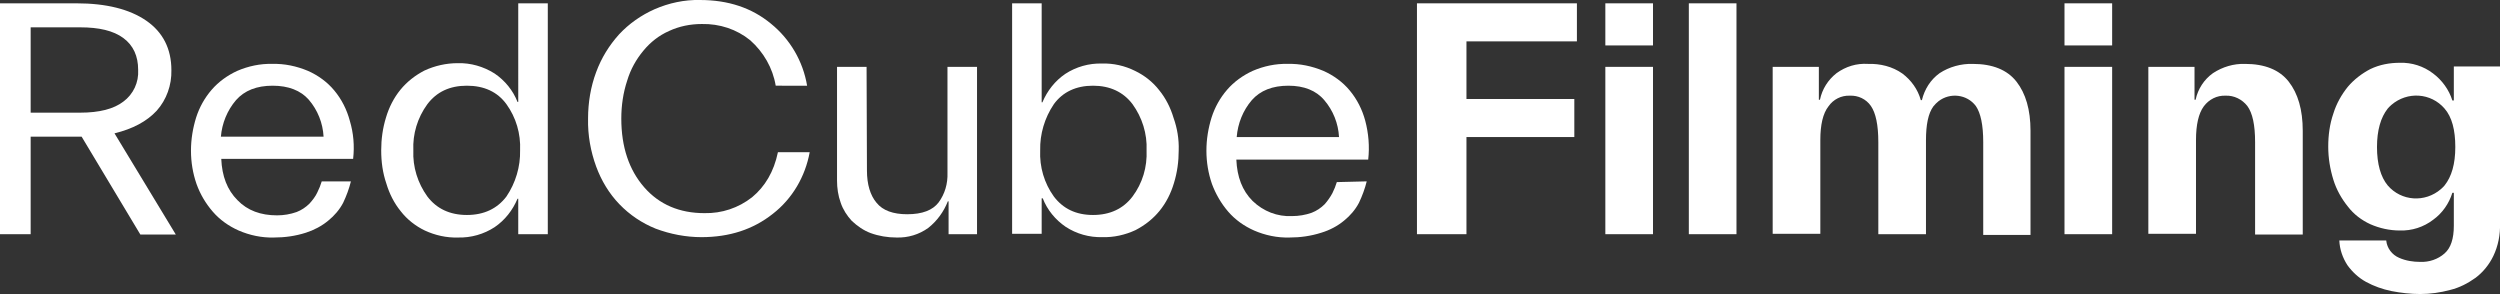 <?xml version="1.0" encoding="utf-8"?>
<!-- Generator: Adobe Illustrator 28.0.0, SVG Export Plug-In . SVG Version: 6.00 Build 0)  -->
<svg version="1.1" id="Layer_1" xmlns="http://www.w3.org/2000/svg" xmlns:xlink="http://www.w3.org/1999/xlink" x="0px" y="0px"
	 viewBox="0 0 676.8 79.7" style="enable-background:new 0 0 676.8 79.7;" xml:space="preserve">
<rect x="0" y="0" width="676.8" height="79.7" fill="#333333" stroke="none"/>
<style type="text/css">
	.st0{fill:#FFFFFF;}
</style>
<g id="Layer_2_00000098912510708073979320000016261807012415964574_">
	<g id="Layer_1-2">
		<path class="st0" d="M383.6,63.4V0.9h43.3v10.3h-29.9v15.6h29.2v10.3h-29.2v26.3H383.6z"/>
		<path class="st0" d="M434.6,12.3V0.9h12.9v11.4L434.6,12.3z M434.6,63.4V18.1h12.9v45.3H434.6z"/>
		<path class="st0" d="M457.2,63.4V0.9h12.9v62.5H457.2z"/>
		<path class="st0" d="M492.8,37.9v25.4h-12.9V18.1h12.5V27h0.3c0.6-2.9,2.2-5.4,4.5-7.2c2.5-1.8,5.4-2.7,8.5-2.5
			c3.3-0.1,6.6,0.7,9.3,2.6c2.4,1.8,4.2,4.3,5,7.2h0.3c0.7-2.9,2.3-5.5,4.8-7.3c2.6-1.7,5.8-2.6,9-2.5c5.3,0,9.3,1.6,11.8,4.8
			c2.5,3.2,3.8,7.6,3.8,13.3v28.2h-12.8V38.5c0-4.7-0.7-7.9-2-9.8c-2.4-3.2-7-3.7-10.1-1.3c-0.5,0.4-1,0.9-1.4,1.4
			c-1.4,1.9-2,5-2,9.2v25.4h-12.9V38.5c0-4.7-0.7-7.9-2-9.8c-1.3-1.9-3.5-2.9-5.7-2.8c-2.3-0.1-4.5,1-5.8,2.9
			C493.5,30.7,492.8,33.8,492.8,37.9z"/>
		<path class="st0" d="M558.9,12.3V0.9h12.9v11.4L558.9,12.3z M558.9,63.4V18.1h12.9v45.3H558.9z"/>
		<path class="st0" d="M594.5,37.9v25.4h-12.9V18.1h12.5V27h0.3c0.6-2.9,2.3-5.5,4.7-7.2c2.6-1.7,5.6-2.6,8.7-2.5
			c5.3,0,9.3,1.6,11.8,4.8c2.5,3.2,3.8,7.6,3.8,13.3v28.1h-12.9V38.5c0-4.7-0.7-7.9-2.1-9.8c-1.4-1.8-3.6-2.9-5.9-2.8
			c-2.3-0.1-4.5,1-5.9,2.9C595.2,30.7,594.5,33.8,594.5,37.9z"/>
		<path class="st0" d="M664.3,61.1v-8.9h-0.4c-0.9,2.9-2.7,5.5-5.2,7.3c-2.6,2-5.8,3-9,2.9c-2.8,0-5.5-0.6-8-1.7
			c-2.4-1.1-4.5-2.7-6.1-4.8c-1.7-2.1-3.1-4.6-3.9-7.2c-0.9-2.9-1.4-5.9-1.4-9c0-3.1,0.4-6.1,1.4-9c0.8-2.6,2.2-5.1,3.9-7.2
			c1.7-2,3.8-3.6,6.1-4.8c2.5-1.2,5.2-1.7,8-1.7c3.2-0.1,6.4,0.9,9,2.9c2.4,1.8,4.3,4.4,5.2,7.3h0.4v-9.2h12.5v42.5
			c0.1,3-0.5,6.1-1.8,8.8c-1.1,2.3-2.8,4.4-4.8,5.9c-2.1,1.5-4.4,2.7-6.9,3.3c-2.6,0.7-5.4,1.1-8.1,1.1c-2.6,0-5.2-0.3-7.8-0.8
			c-2.4-0.5-4.7-1.3-6.9-2.5c-2-1.1-3.7-2.7-5-4.5c-1.3-2-2.1-4.3-2.2-6.7H646c0.2,2.1,1.6,3.9,3.5,4.7c1.8,0.8,3.8,1.1,5.7,1.1
			c2.4,0.1,4.8-0.7,6.6-2.3C663.5,67.1,664.3,64.6,664.3,61.1z M643.5,39.8c0,4.6,1,8.1,2.9,10.4c3.7,4.3,10.1,4.7,14.4,1
			c0.4-0.3,0.7-0.7,1-1c1.9-2.4,2.9-5.8,2.9-10.4c0-4.6-0.9-8.1-2.9-10.4c-3.7-4.3-10.1-4.7-14.4-1c-0.4,0.3-0.7,0.7-1,1
			C644.5,31.8,643.5,35.3,643.5,39.8z"/>
		<path class="st0" d="M0,63.4V0.9h20.7c8.1,0,14.4,1.6,18.9,4.7s6.8,7.6,6.8,13.4c0.1,4-1.3,8-4,11c-2.7,2.9-6.5,4.9-11.4,6.1
			l16.6,27.4H38L22.1,37H8.3v26.4H0z M21.7,7.4H8.3v23.1h13.4c5.2,0,9.1-1,11.7-3c2.7-2,4.2-5.2,4-8.6c0-3.7-1.3-6.6-4-8.6
			S26.8,7.4,21.7,7.4L21.7,7.4z"/>
		<path class="st0" d="M95,49.1c-0.5,2-1.2,3.9-2.1,5.8c-1,1.9-2.4,3.5-4,4.8c-1.8,1.5-3.9,2.6-6.1,3.3c-2.8,0.9-5.7,1.3-8.6,1.3
			c-3.3,0.1-6.6-0.6-9.6-1.9c-2.7-1.2-5.1-2.9-7-5.1c-1.9-2.2-3.4-4.7-4.4-7.5c-1-2.9-1.5-5.9-1.5-9c0-3.1,0.5-6.1,1.4-9
			c0.9-2.8,2.3-5.3,4.2-7.5c1.9-2.2,4.3-3.9,6.9-5.1c3-1.3,6.3-2,9.5-1.9c3.3-0.1,6.6,0.6,9.7,1.9c2.7,1.2,5.2,3,7.1,5.3
			c2,2.4,3.4,5.2,4.2,8.2C95.7,36,96,39.5,95.6,43H59.9c0.2,4.7,1.6,8.4,4.4,11.2c2.7,2.8,6.3,4.1,10.7,4.1c1.8,0,3.6-0.3,5.3-0.9
			c1.3-0.5,2.5-1.3,3.5-2.3c0.8-0.9,1.6-1.9,2.1-3c0.5-1,0.9-2,1.2-3L95,49.1z M73.8,23.2c-4.3,0-7.6,1.3-9.9,3.9
			c-2.4,2.8-3.8,6.3-4.1,9.9h27.8c-0.2-3.7-1.6-7.2-4-10C81.4,24.5,78.1,23.2,73.8,23.2z"/>
		<path class="st0" d="M103.2,40.7c0-3,0.4-6,1.3-8.9c0.8-2.7,2.1-5.3,3.9-7.5c1.8-2.2,4-3.9,6.5-5.2c2.8-1.3,5.9-2,9-2
			c3.5-0.1,7,0.9,10,2.8c2.8,1.9,5,4.6,6.2,7.7h0.2V0.9h8v62.5h-8v-9.6h-0.2c-1.3,3.1-3.4,5.8-6.2,7.7c-2.9,1.9-6.4,2.9-9.9,2.8
			c-3.1,0.1-6.2-0.6-9-1.9c-2.5-1.2-4.8-3-6.5-5.2c-1.8-2.2-3.1-4.8-3.9-7.5C103.6,46.8,103.2,43.8,103.2,40.7z M111.9,40.7
			c-0.2,4.5,1.2,8.9,3.8,12.5c2.5,3.3,6.1,5,10.7,5c4.6,0,8.2-1.7,10.7-5c2.5-3.7,3.8-8.1,3.7-12.5c0.2-4.5-1.1-8.9-3.7-12.5
			c-2.4-3.3-6-5-10.7-5c-4.7,0-8.2,1.7-10.7,5C113,31.9,111.7,36.3,111.9,40.7z"/>
		<path class="st0" d="M159.2,32.1c0-4.3,0.7-8.6,2.2-12.6c1.4-3.8,3.5-7.2,6.2-10.2c2.7-2.9,6-5.2,9.6-6.8
			c3.9-1.7,8.1-2.6,12.3-2.5c7.6,0,14,2.1,19.2,6.4c5.2,4.2,8.7,10.2,9.8,16.8H210c-0.8-4.8-3.3-9.1-6.9-12.3
			c-3.7-3-8.3-4.5-13.1-4.4c-3.1,0-6.1,0.6-8.9,1.9c-2.7,1.2-5,3-6.9,5.3c-2,2.4-3.5,5.1-4.4,8.1c-1.1,3.3-1.6,6.8-1.6,10.3
			c0,7.7,2.1,13.9,6.2,18.6s9.6,7,16.3,7c4.7,0.1,9.2-1.4,12.9-4.3c3.5-2.9,5.9-6.9,7-12.2h8.6c-1.2,6.6-4.7,12.6-10,16.7
			c-5.3,4.2-11.7,6.3-19.3,6.3c-4.2,0-8.4-0.8-12.4-2.3c-3.7-1.5-7-3.7-9.8-6.6c-2.8-2.9-4.9-6.4-6.3-10.2
			C159.9,41,159.1,36.6,159.2,32.1z"/>
		<path class="st0" d="M234.7,46.2c0,3.7,0.9,6.7,2.6,8.7c1.7,2.1,4.5,3.1,8.3,3.1c4.1,0,6.9-1.1,8.5-3.2c1.7-2.3,2.5-5.1,2.4-8
			V18.1h8v45.3h-7.7v-8.9h-0.2c-1.1,2.8-2.9,5.3-5.3,7.2c-2.5,1.8-5.5,2.7-8.6,2.6c-2.4,0-4.8-0.4-7-1.2c-1.9-0.7-3.6-1.9-5.1-3.3
			c-1.3-1.4-2.4-3.1-3-4.9c-0.7-1.9-1-4-1-6V18.1h8L234.7,46.2z"/>
		<path class="st0" d="M319.1,40.7c0,3-0.4,6-1.3,8.9c-0.8,2.7-2.1,5.3-3.9,7.5c-1.8,2.2-4,3.9-6.5,5.2c-2.8,1.3-5.9,2-9,1.9
			c-3.5,0.1-7-0.9-9.9-2.8c-2.8-1.9-5-4.6-6.2-7.7H282v9.6h-8V0.9h8v26.8h0.2c1.3-3.1,3.4-5.8,6.2-7.7c2.9-1.9,6.4-2.9,9.9-2.8
			c3.1-0.1,6.2,0.6,9,2c2.5,1.2,4.8,3,6.5,5.2c1.8,2.2,3.1,4.8,3.9,7.5C318.7,34.7,319.2,37.7,319.1,40.7z M310.4,40.7
			c0.2-4.5-1.2-8.9-3.8-12.5c-2.5-3.3-6.1-5-10.7-5c-4.6,0-8.2,1.7-10.6,5c-2.5,3.7-3.8,8.1-3.7,12.5c-0.2,4.5,1.1,8.9,3.7,12.5
			c2.5,3.3,6,5,10.6,5s8.2-1.7,10.7-5C309.3,49.6,310.6,45.2,310.4,40.7z"/>
		<path class="st0" d="M370,49.1c-0.5,2-1.2,3.9-2.1,5.8c-1,1.9-2.4,3.5-4,4.8c-1.8,1.5-3.9,2.6-6.2,3.3c-2.8,0.9-5.7,1.3-8.6,1.3
			c-3.3,0.1-6.6-0.6-9.6-1.9c-2.7-1.2-5.1-2.9-7-5.1c-1.9-2.2-3.4-4.8-4.4-7.5c-1-2.9-1.5-5.9-1.5-9c0-3.1,0.5-6.1,1.4-9
			c0.9-2.8,2.3-5.3,4.2-7.5c1.9-2.2,4.3-3.9,6.9-5.1c3-1.3,6.3-2,9.5-1.9c3.3-0.1,6.6,0.6,9.7,1.9c2.7,1.2,5.2,3,7.1,5.3
			c2,2.4,3.4,5.2,4.2,8.2c0.9,3.4,1.2,7,0.8,10.5h-35.7c0.2,4.7,1.6,8.4,4.4,11.2c2.9,2.8,6.7,4.3,10.7,4.1c1.8,0,3.6-0.3,5.3-0.9
			c1.3-0.5,2.5-1.3,3.5-2.3c0.8-0.9,1.5-1.9,2.1-3c0.5-1,0.9-2,1.2-3L370,49.1z M348.8,23.2c-4.3,0-7.6,1.3-9.9,3.9
			c-2.4,2.8-3.8,6.3-4.1,10h27.7c-0.2-3.7-1.6-7.2-4-10C356.3,24.5,353,23.2,348.8,23.2L348.8,23.2z"/>
	</g>
</g>
</svg>

